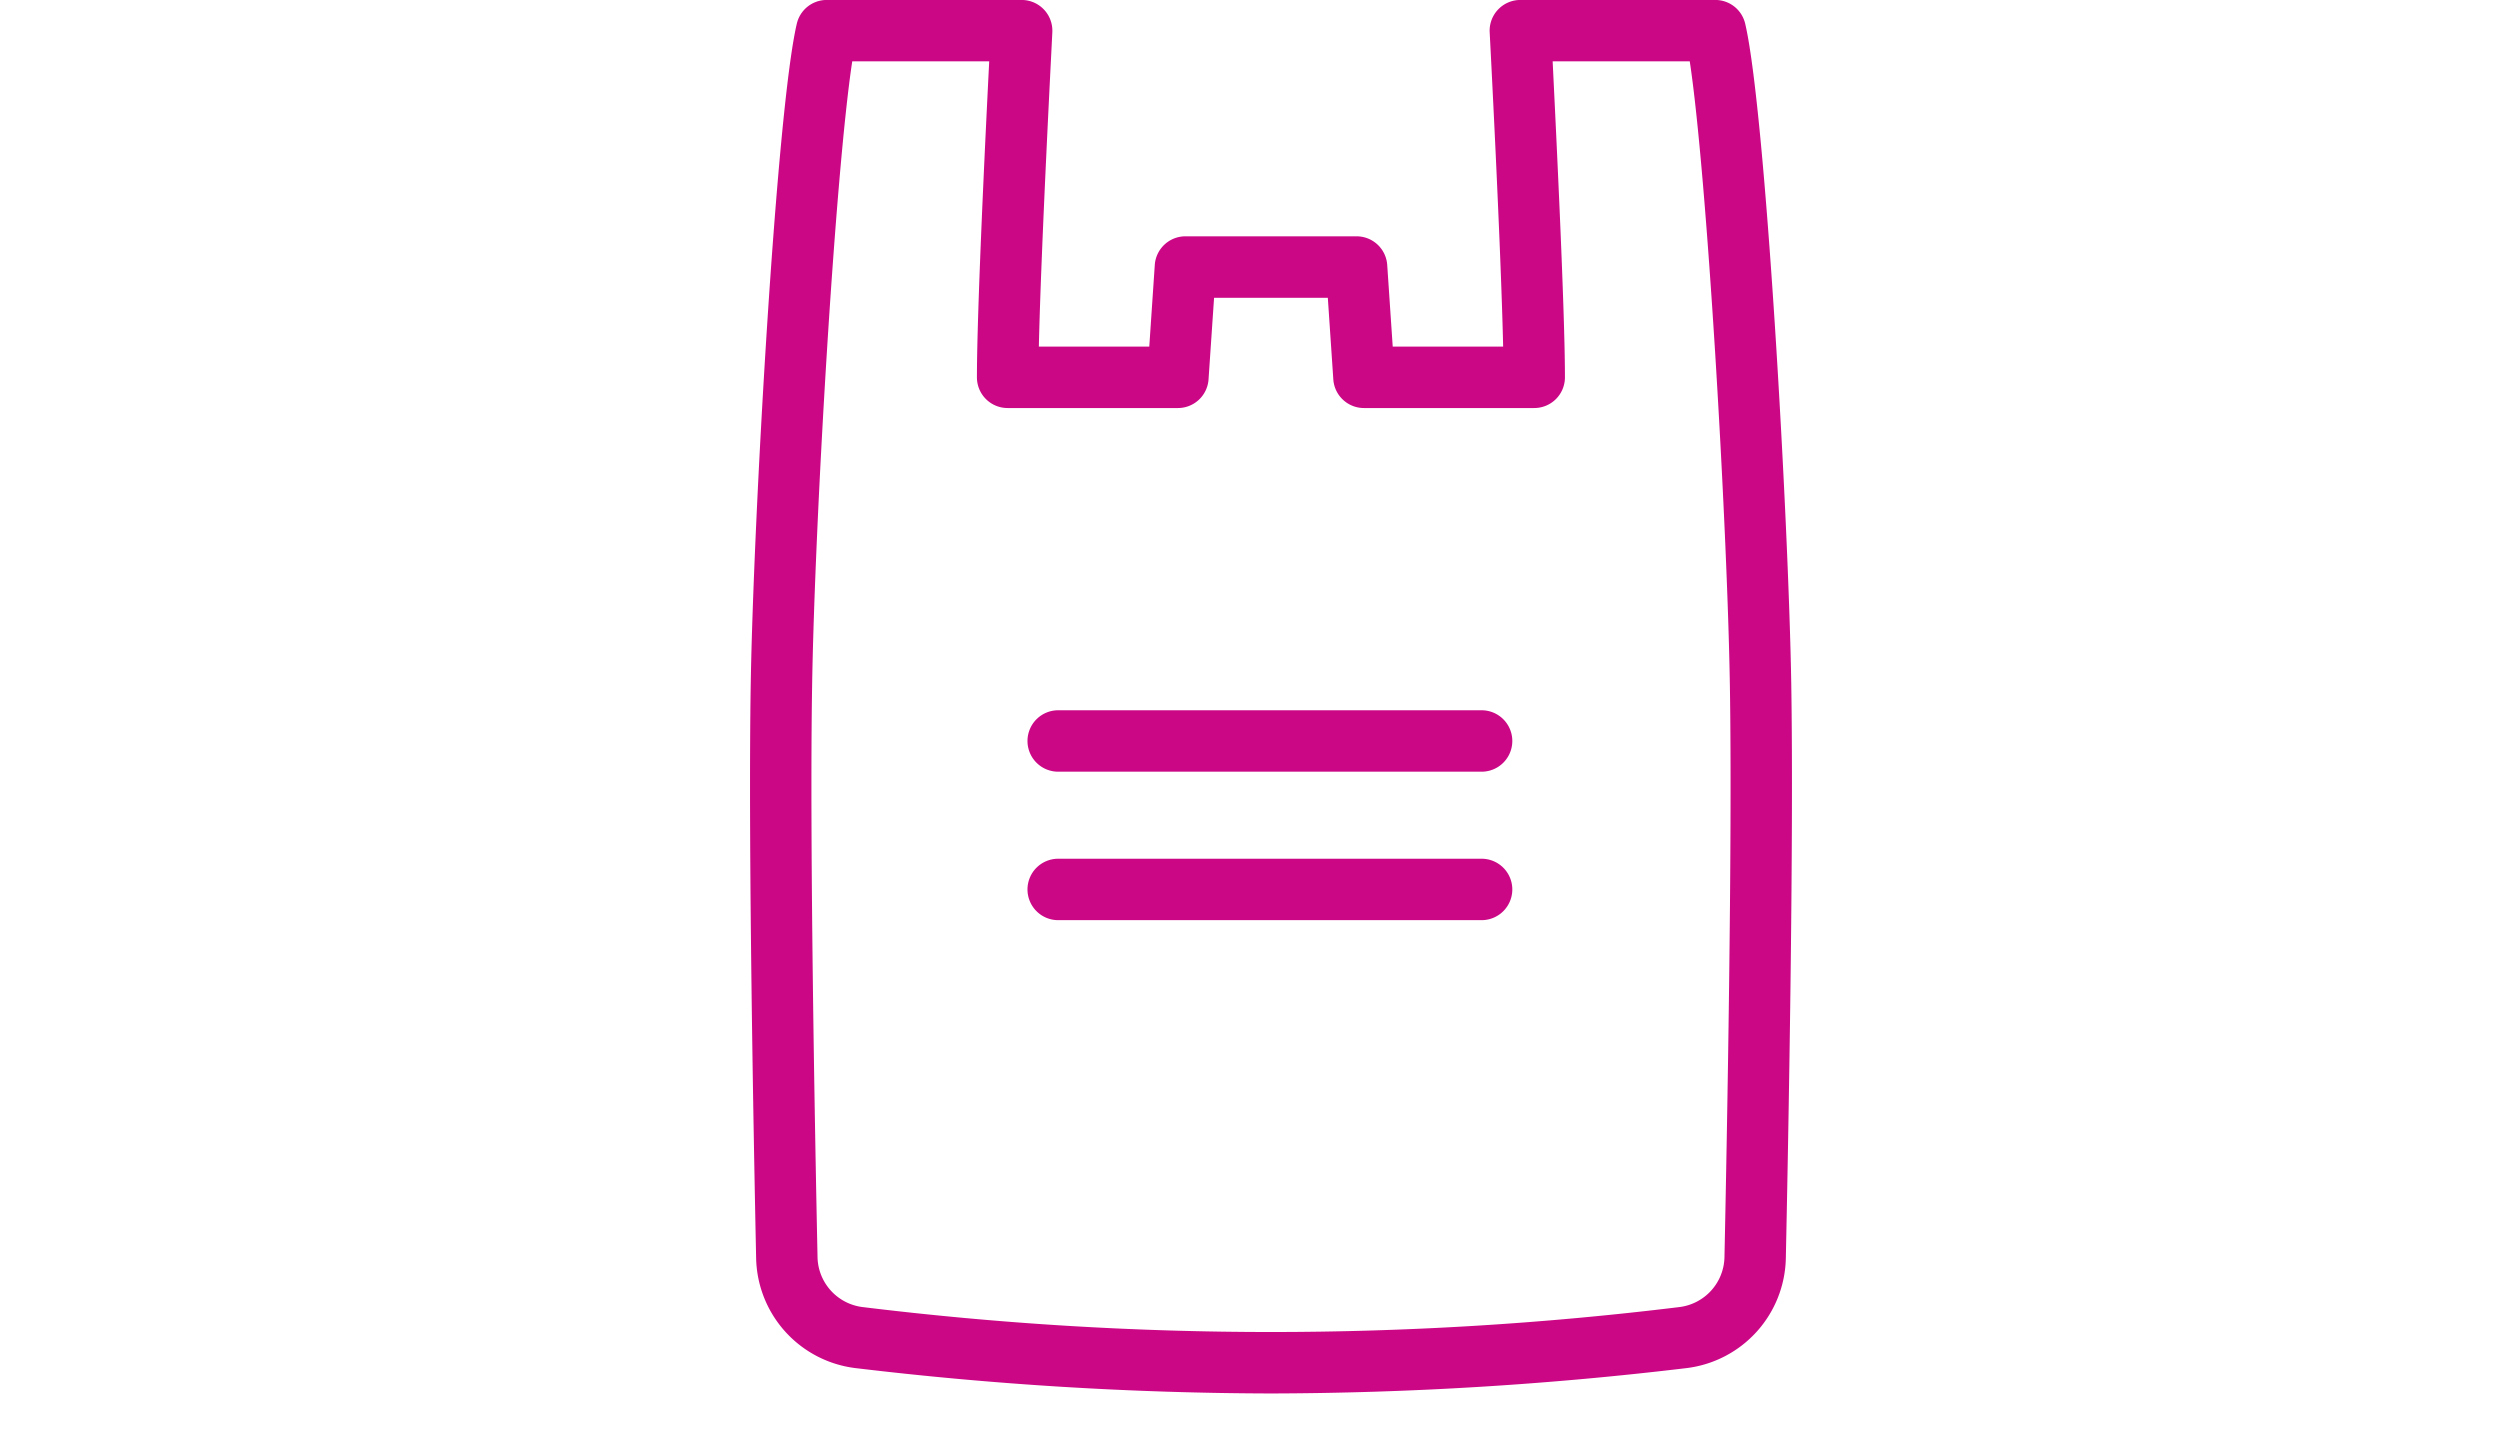 <svg xmlns="http://www.w3.org/2000/svg" xmlns:xlink="http://www.w3.org/1999/xlink" width="70" height="40" viewBox="0 0 70 40">
  <defs>
    <clipPath id="clip-path">
      <rect id="長方形_4783" data-name="長方形 4783" width="70" height="40" fill="#d9d9d9"/>
    </clipPath>
  </defs>
  <g id="グループ_48265" data-name="グループ 48265" transform="translate(-30)">
    <g id="マスクグループ_73" data-name="マスクグループ 73" transform="translate(30)" clip-path="url(#clip-path)">
      <g id="グループ_48271" data-name="グループ 48271" transform="translate(21 0)">
        <path id="パス_43404" data-name="パス 43404" d="M558.952,411.121a99.559,99.559,0,0,1-11.65-.712,3.166,3.166,0,0,1-2.766-3.061c-.07-3.351-.226-11.629-.151-16.112.076-4.6.722-16.056,1.29-18.47a.859.859,0,0,1,.837-.663h5.459a.86.86,0,0,1,.858.905c0,.066-.313,5.937-.377,8.8h3.092l.154-2.287a.86.86,0,0,1,.858-.8h4.792a.86.86,0,0,1,.858.8l.154,2.287h3.092c-.064-2.866-.374-8.737-.377-8.8a.86.86,0,0,1,.858-.905h5.459a.859.859,0,0,1,.837.663c.568,2.414,1.214,13.868,1.29,18.47.075,4.483-.081,12.761-.152,16.112a3.164,3.164,0,0,1-2.765,3.061A99.578,99.578,0,0,1,558.952,411.121Zm-11.725-37.3c-.482,3.174-1.048,12.888-1.123,17.442-.075,4.454.081,12.706.151,16.047a1.438,1.438,0,0,0,1.255,1.391,93.943,93.943,0,0,0,22.884,0,1.438,1.438,0,0,0,1.255-1.391c.07-3.341.226-11.593.151-16.047h0c-.076-4.554-.641-14.268-1.123-17.442h-3.839c.1,2.05.344,6.98.344,8.848a.859.859,0,0,1-.86.86h-4.767a.86.86,0,0,1-.858-.8l-.154-2.287h-3.185l-.155,2.287a.86.86,0,0,1-.858.8h-4.767a.859.859,0,0,1-.86-.86c0-1.869.24-6.8.344-8.848Z" transform="translate(-544.364 -372.104)" fill="#cb0785"/>
        <path id="パス_43405" data-name="パス 43405" d="M584.3,443.235H572.445a.86.86,0,1,1,0-1.719H584.3a.86.86,0,0,1,0,1.719Z" transform="translate(-563.786 -421.628)" fill="#cb0785"/>
        <path id="パス_43406" data-name="パス 43406" d="M584.3,457.74H572.445a.86.86,0,1,1,0-1.719H584.3a.86.86,0,0,1,0,1.719Z" transform="translate(-563.786 -431.976)" fill="#cb0785"/>
      </g>
    </g>
  </g>
</svg>
